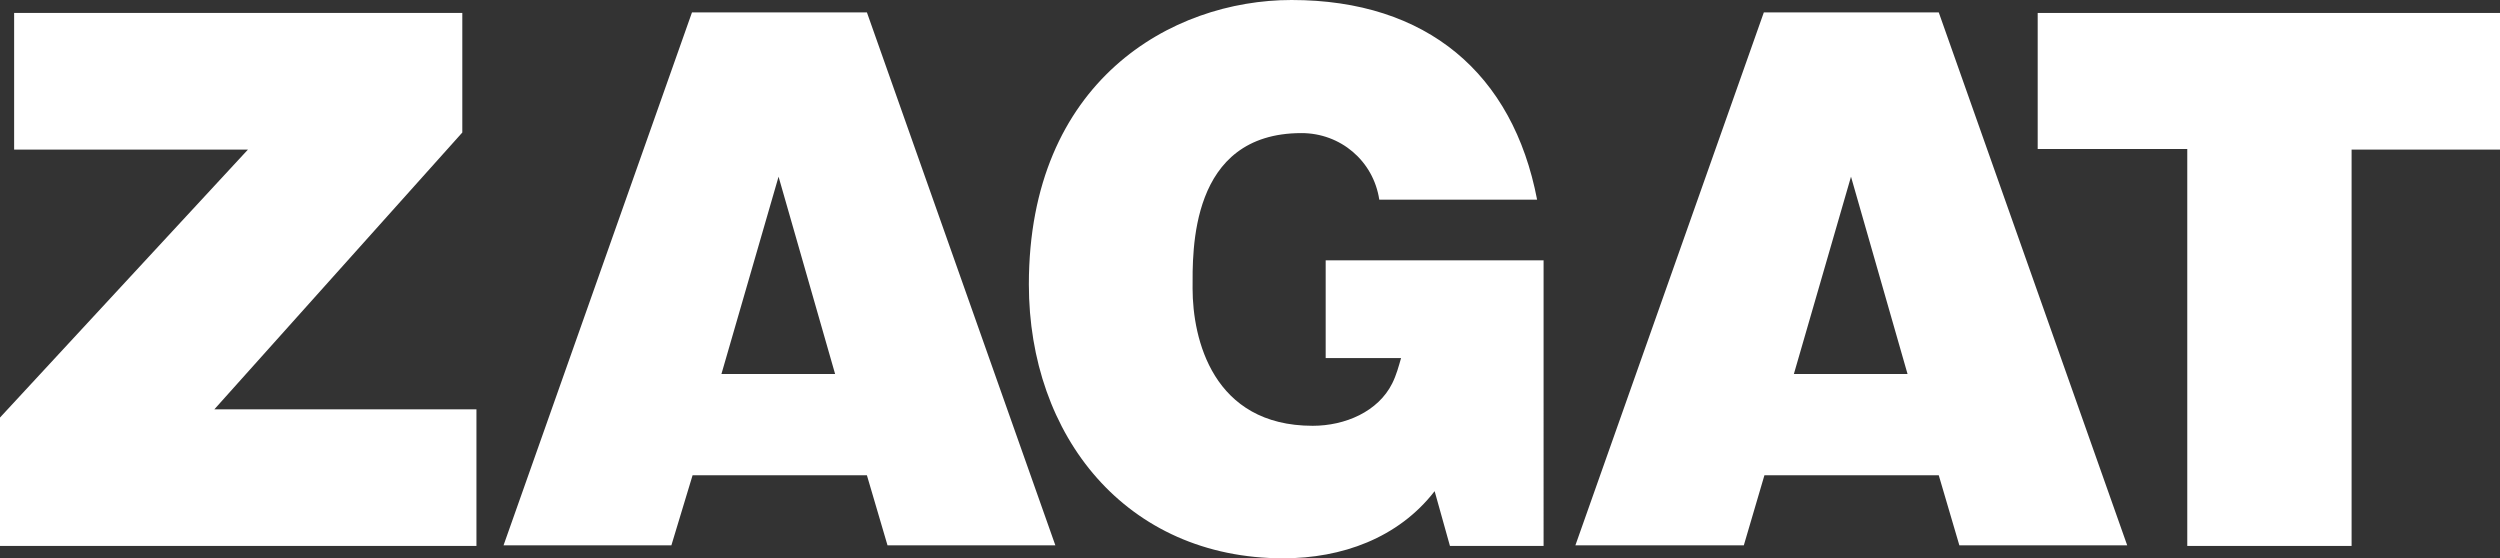 <?xml version="1.0" encoding="utf-8"?>
<!-- Generator: Adobe Illustrator 21.0.2, SVG Export Plug-In . SVG Version: 6.00 Build 0)  -->
<svg version="1.1" id="Layer_1" xmlns="http://www.w3.org/2000/svg" xmlns:xlink="http://www.w3.org/1999/xlink" x="0px" y="0px"
	 viewBox="0 0 424.5 94.8" style="enable-background:new 0 0 424.5 94.8;" xml:space="preserve">
<rect x="0" y="0" width="424.5" height="94.8" fill="#333333" stroke="none"/>
<style type="text/css">
	.st0{fill:#FFFFFF;}
</style>
<g>
	<path class="st0" d="M0,70.9l42.1-45.5H2.4V2.2h76.1v20.3l-42.1,47h44.5v23.2H0V70.9z"/>
	<path class="st0" d="M371.3,25.3H346V2.2h78.6v23.2h-25.3v67.3h-27.9V25.3z"/>
	<g>
		<path class="st0" d="M225.1,44.2v16.6v0h12.8c-0.4,1.4-0.8,2.9-1.5,4.3c-2.4,4.8-8,7.2-13.5,7.2c-17,0-20.4-14.8-20.4-23.3
			c0-6.2-0.6-26.4,18.5-26.4c6.6,0,12.2,4.7,13.2,11.3H261C256.9,12.5,242.3,0,219.3,0c-20.4,0-44.6,13.8-44.6,48.3
			c0,25.7,16.5,46.5,43.2,46.5c9.9,0,19.5-3.4,25.7-11.4l2.6,9.3h15.9V44.2H225.1z"/>
	</g>
	<path class="st0" d="M85.5,92.6l32-90.5h29.7l32,90.5h-28.5l-3.5-11.9h-29.6L114,92.6H85.5z M132.2,30l-9.7,33.5h19.3L132.2,30z"/>
	<path class="st0" d="M267.5,92.6l32-90.5h29.7l32,90.5h-28.5l-3.5-11.9h-29.6l-3.5,11.9H267.5z M314.3,30l-9.7,33.5h19.3L314.3,30z
		"/>
</g>
</svg>
